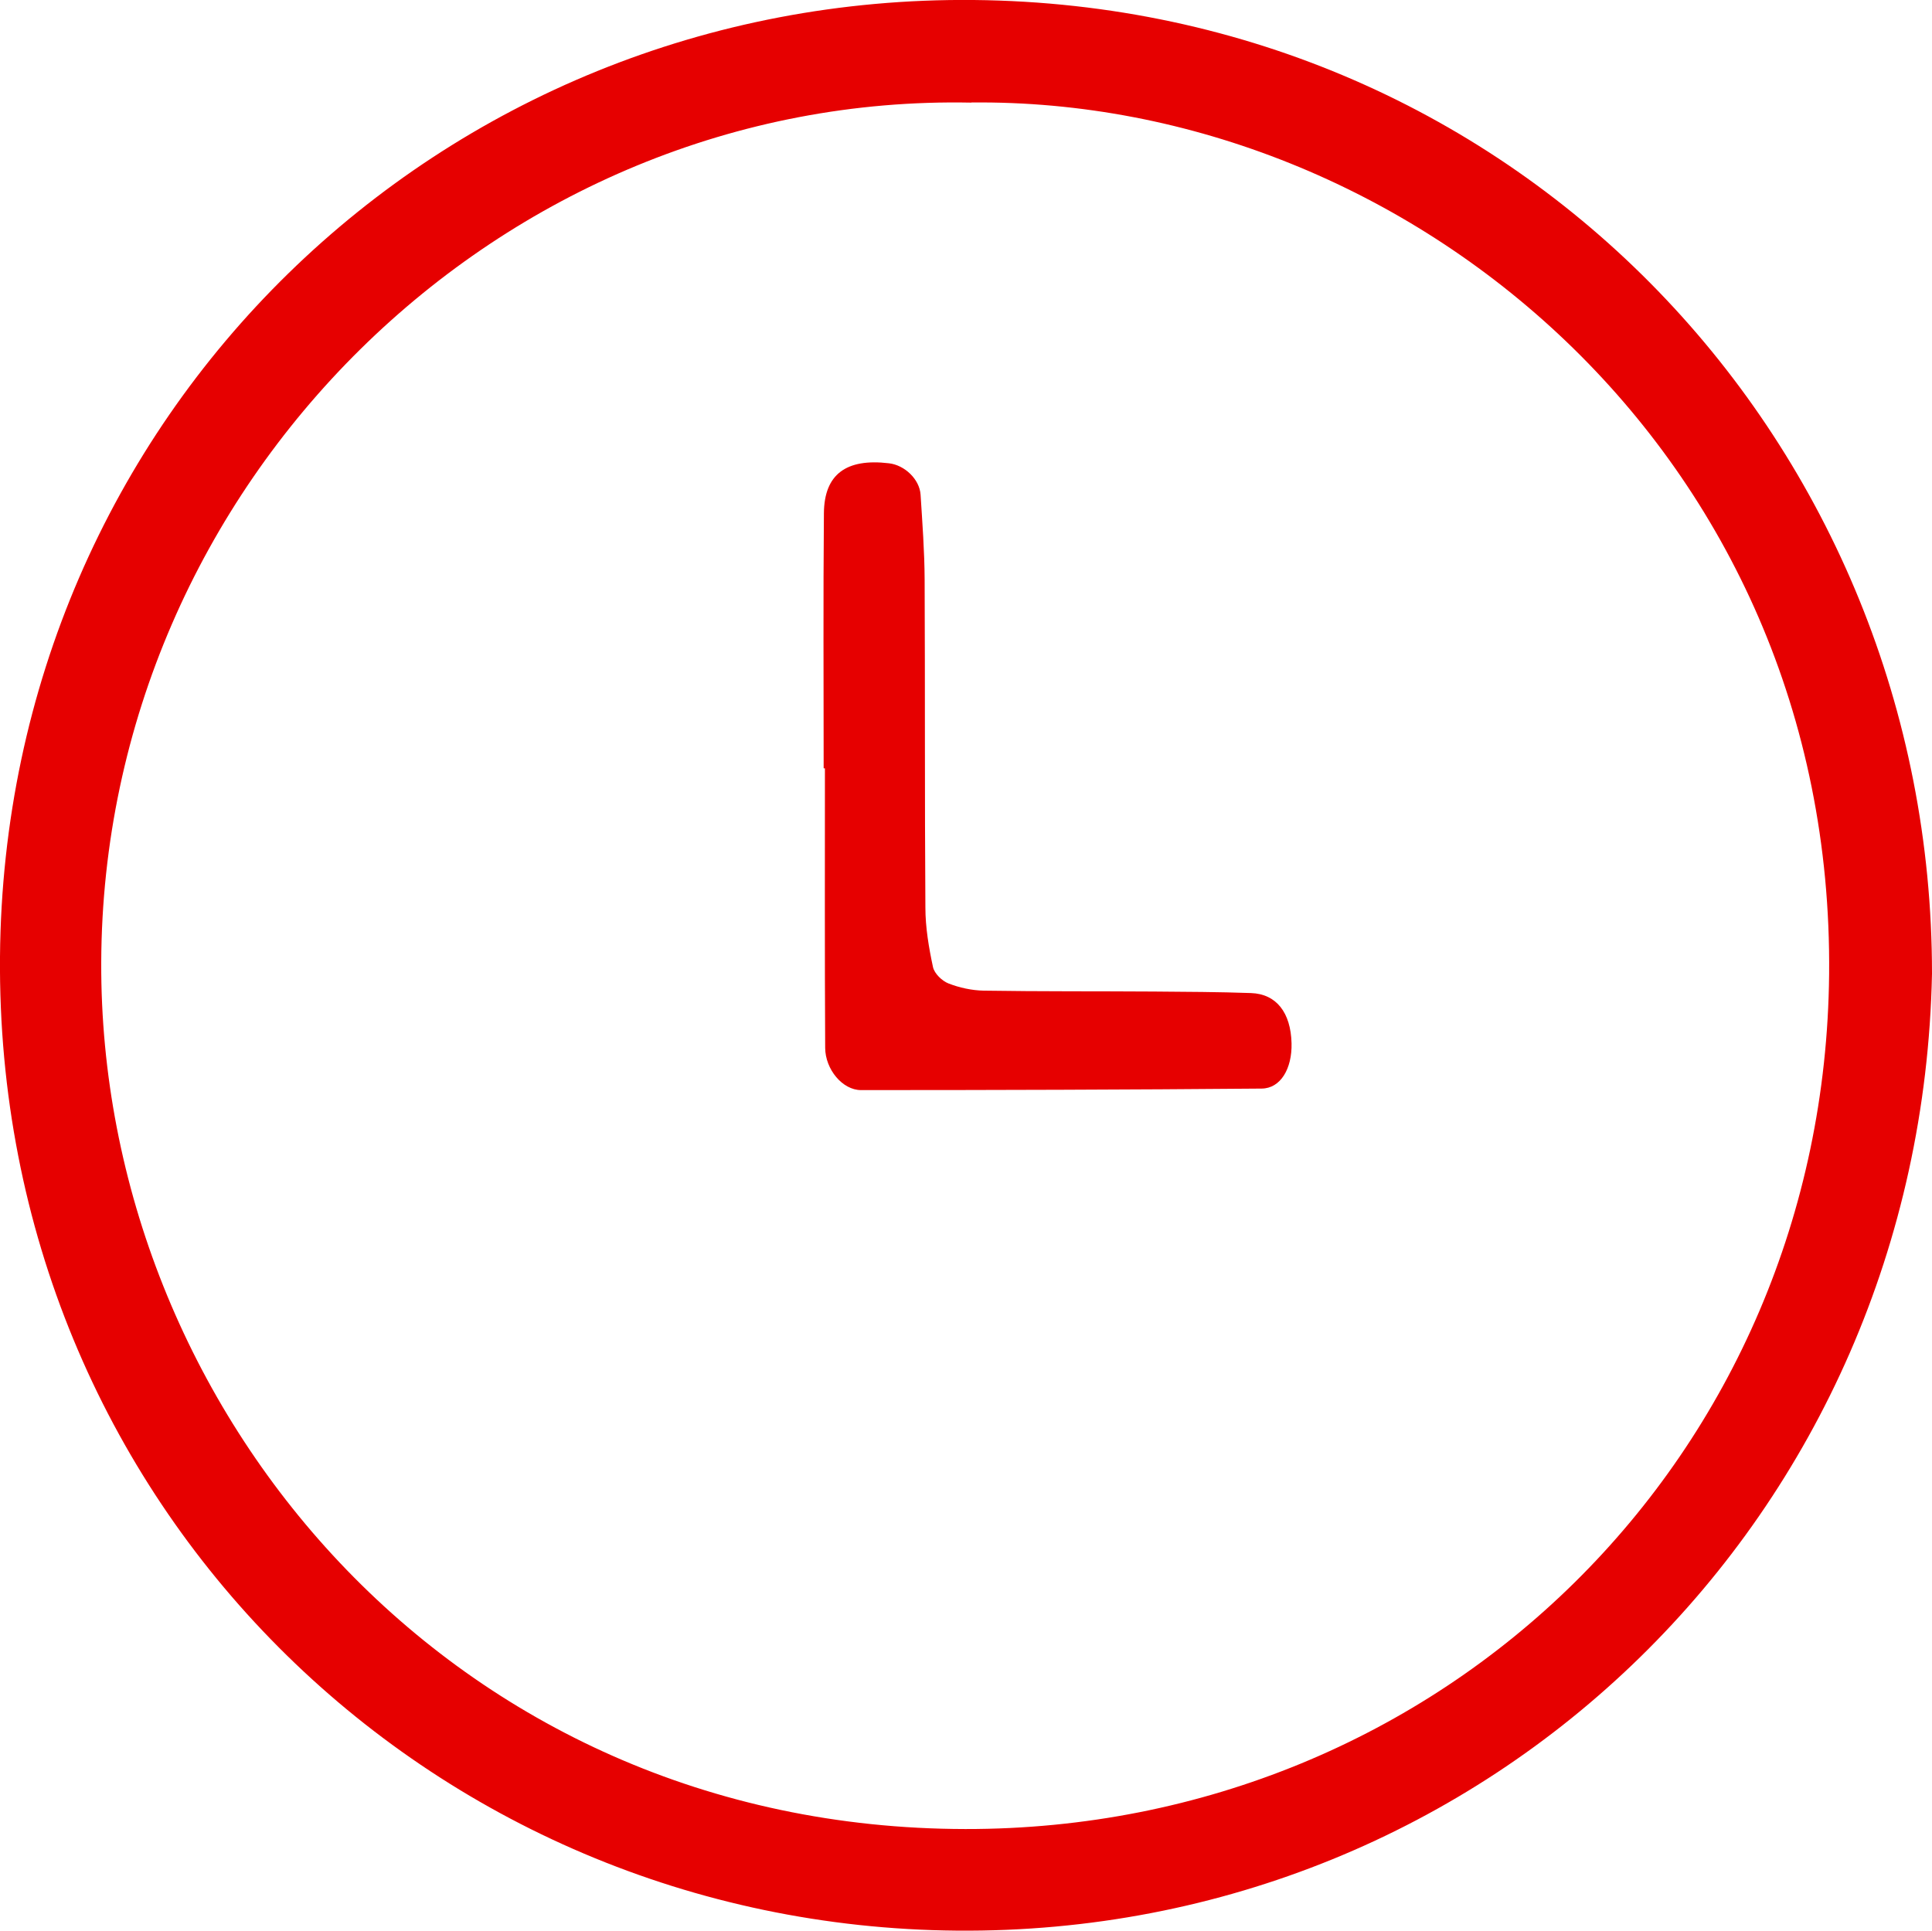 <?xml version="1.0" encoding="UTF-8"?><svg xmlns="http://www.w3.org/2000/svg" viewBox="0 0 152.49 152.4"><defs><style>.d{fill:#e60000;fill-rule:evenodd;}</style></defs><g id="a"/><g id="b"><g id="c"><g><path class="d" d="M152.49,76.86c-.87,42.81-34.92,75.9-76.97,75.54C33.84,152.05-.35,118.74,0,75.52,.35,32.76,34.75-.41,76.86,0c43.2,.43,75.64,35.23,75.63,76.86ZM76.66,8.1C39.5,7.35,8.13,38.15,7.99,75.96c-.13,35.22,27.61,68.37,68.21,68.42,37.66,.05,67.81-29.43,68.17-67.49,.39-41.12-33.23-69.18-67.72-68.8Z"/><path class="d" d="M65.01,60.64c0-6.71-.04-13.43,.02-20.14,.03-3.07,1.77-4.33,5.13-3.93,1.24,.14,2.42,1.26,2.5,2.48,.14,2.23,.31,4.46,.32,6.69,.04,8.63,0,17.27,.06,25.9,0,1.57,.27,3.16,.6,4.7,.11,.51,.71,1.09,1.22,1.29,.87,.34,1.84,.55,2.78,.57,4.48,.07,8.95,.04,13.43,.07,2.56,.02,5.12,.03,7.67,.12,2,.07,3.14,1.54,3.2,3.96,.05,2.01-.87,3.57-2.36,3.58-10.54,.09-21.08,.12-31.62,.12-1.46,0-2.82-1.63-2.83-3.34-.04-7.35-.02-14.71-.02-22.06-.03,0-.06,0-.09,0Z"/></g></g></g></svg>